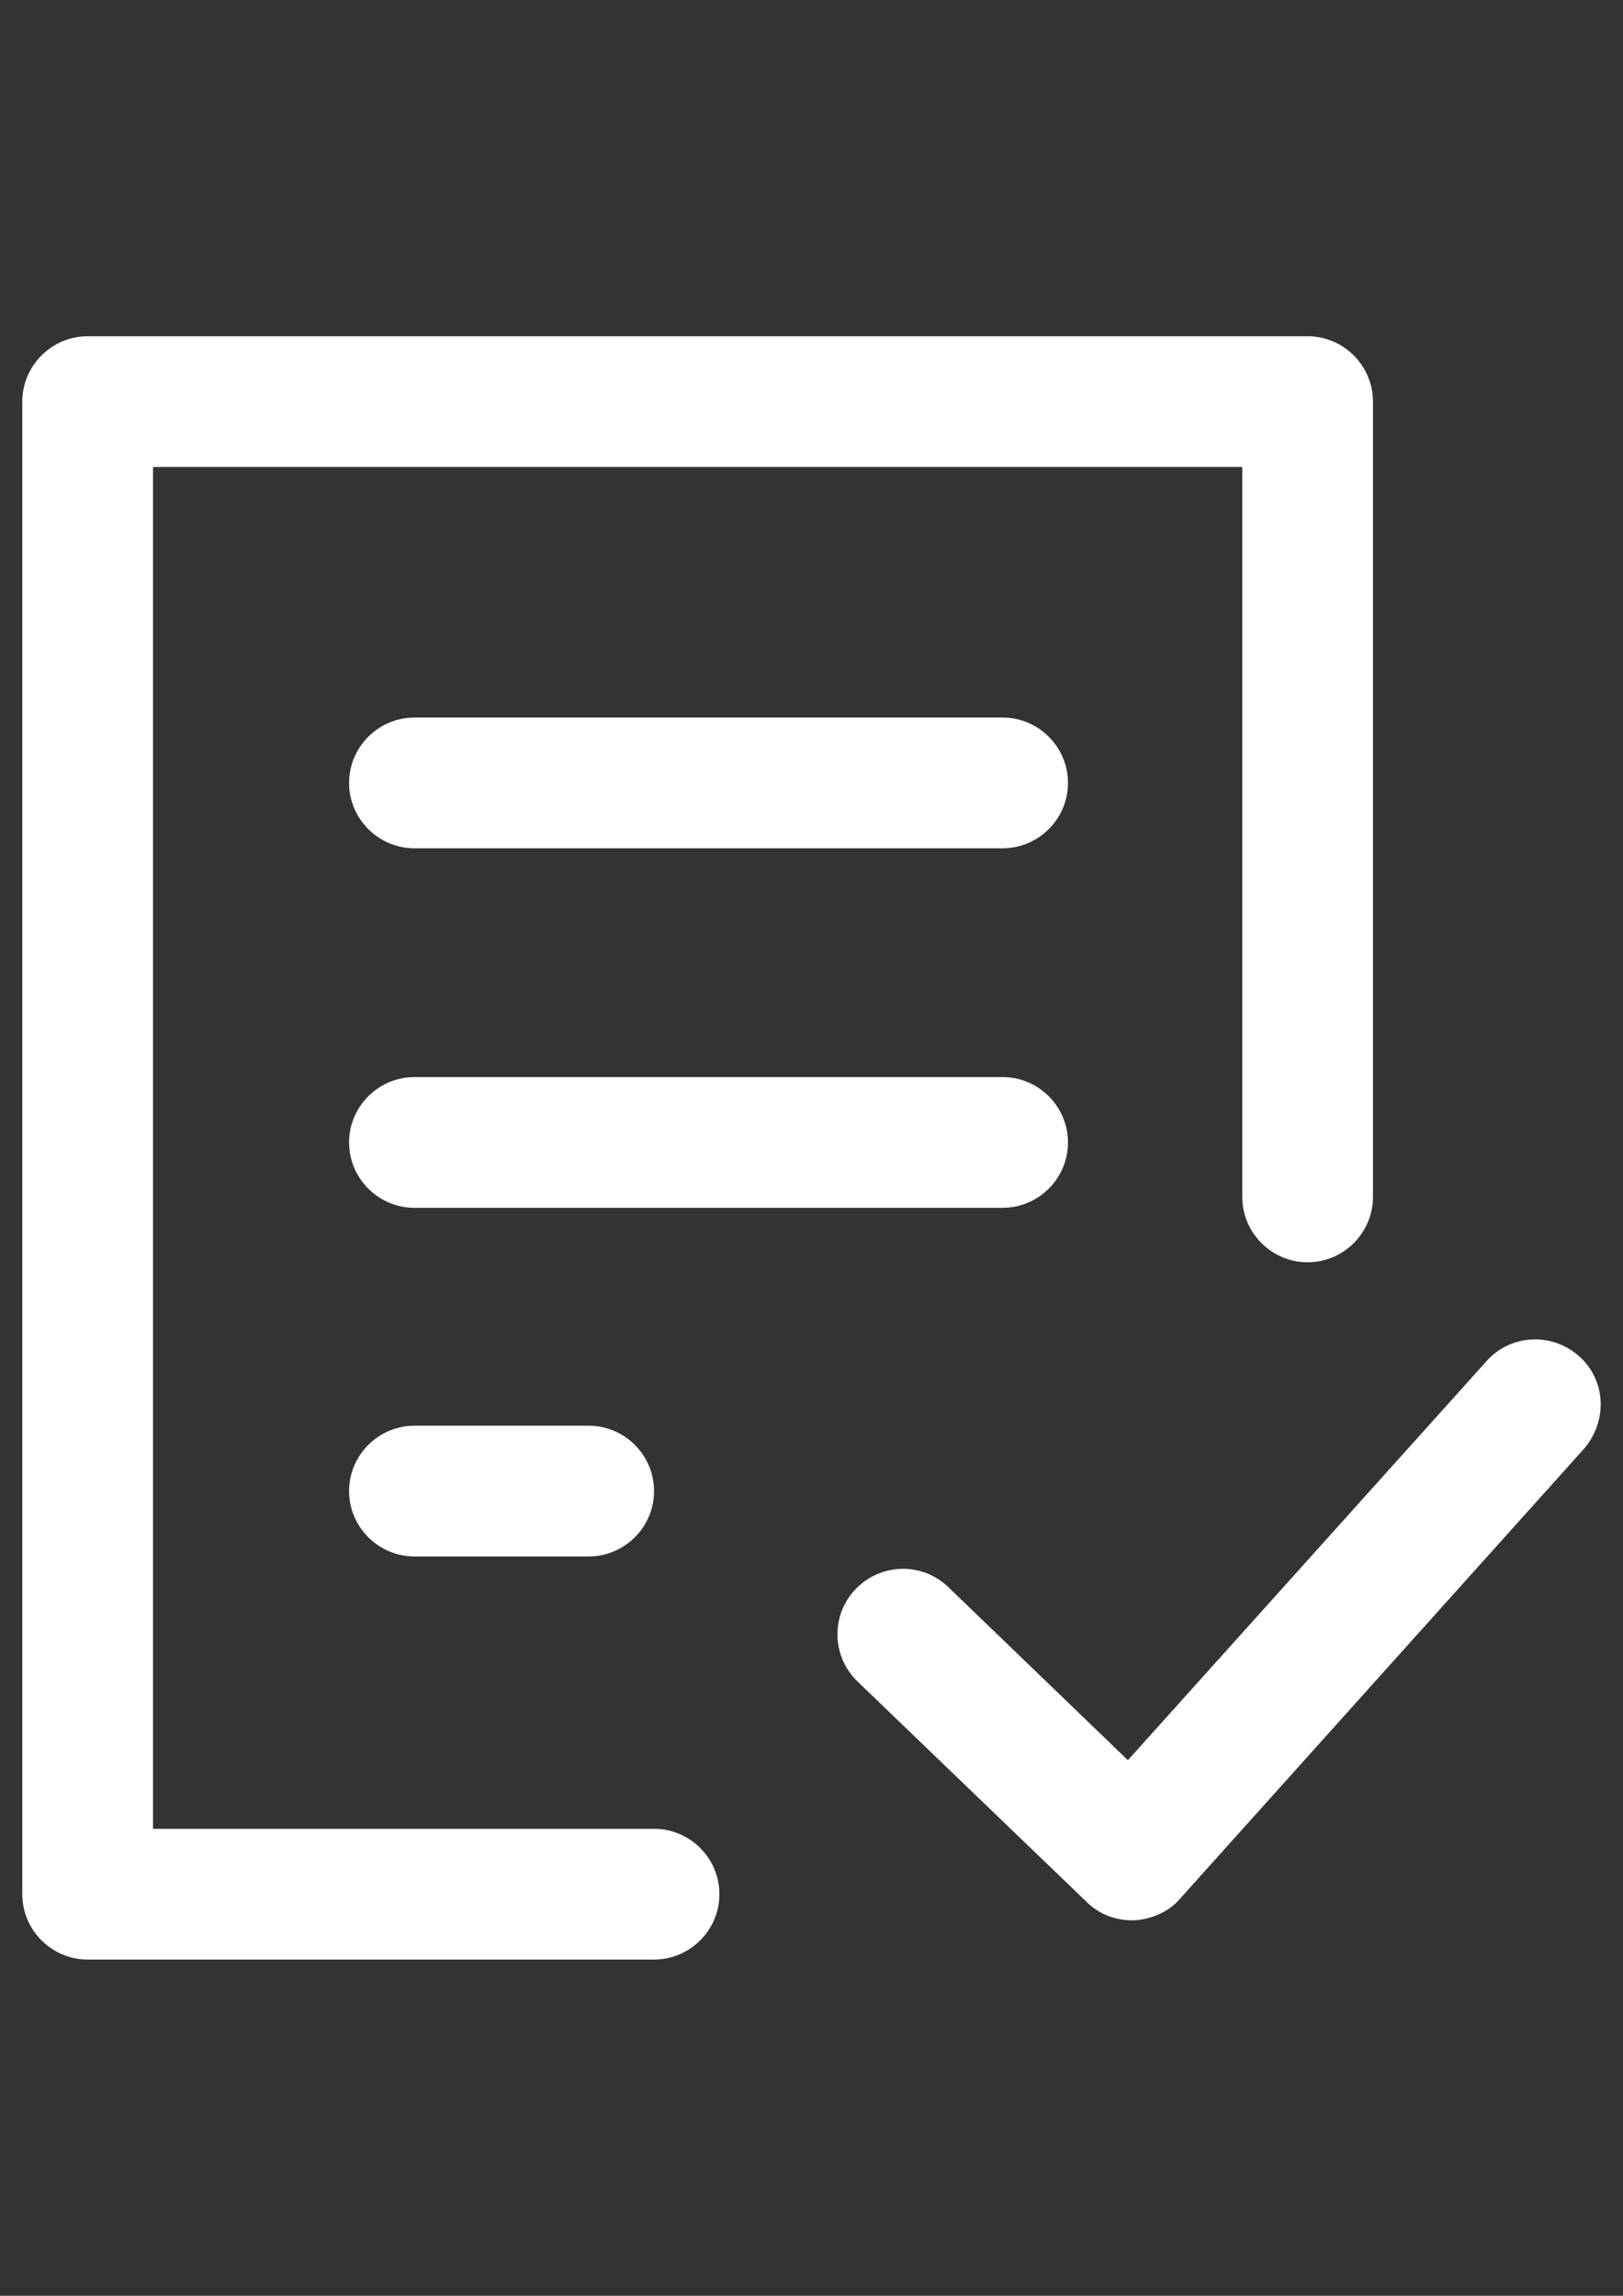 <?xml version="1.0" encoding="utf-8"?>
<!-- Generator: Adobe Illustrator 15.1.0, SVG Export Plug-In . SVG Version: 6.00 Build 0)  -->
<!DOCTYPE svg PUBLIC "-//W3C//DTD SVG 1.1//EN" "http://www.w3.org/Graphics/SVG/1.1/DTD/svg11.dtd">
<svg version="1.1" id="Capa_1" xmlns="http://www.w3.org/2000/svg" xmlns:xlink="http://www.w3.org/1999/xlink" x="0px" y="0px"
	 width="595.281px" height="841.891px" viewBox="0 0 595.281 841.891" enable-background="new 0 0 595.281 841.891"
	 xml:space="preserve">
<rect x="0" y="0" width="595.281" height="841.891" fill="#333333" stroke="none"/>
<g>
	<path fill="#FFFFFF" d="M455.636,438.923V171.248H56.119v499.396h183.777c13.185,0,23.971,10.787,23.971,23.971
		c0,13.185-10.786,23.971-23.971,23.971H32.146c-13.185,0-23.971-10.786-23.971-23.971V147.275
		c0-13.184,10.788-23.971,23.971-23.971h447.458c13.184,0,23.971,10.787,23.971,23.971v291.647
		c0,13.185-10.787,23.971-23.971,23.971S455.636,452.107,455.636,438.923z M579.087,497.253c-9.99-8.79-25.17-7.991-33.959,1.997
		L413.685,645.474l-65.92-63.523c-9.588-9.189-24.77-8.79-33.959,0.799c-9.189,9.59-8.789,24.771,0.799,33.959l83.898,80.702
		c4.395,4.395,10.389,6.793,16.779,6.793c0.398,0,0.398,0,0.799,0c6.393-0.399,12.785-3.196,16.781-7.991l147.82-164.602
		C589.873,521.224,589.074,506.043,579.087,497.253z M367.742,263.136H152.002c-13.185,0-23.971,10.786-23.971,23.971
		c0,13.184,10.786,23.971,23.971,23.971h215.739c13.184,0,23.971-10.787,23.971-23.971
		C391.712,273.922,380.925,263.136,367.742,263.136z M391.712,418.947c0-13.184-10.785-23.971-23.971-23.971H152.002
		c-13.185,0-23.971,10.787-23.971,23.971c0,13.185,10.786,23.971,23.971,23.971h215.739
		C380.925,442.918,391.712,432.132,391.712,418.947z M152.002,522.822c-13.185,0-23.971,10.786-23.971,23.971
		c0,13.184,10.786,23.971,23.971,23.971h63.922c13.185,0,23.971-10.787,23.971-23.971c0-13.185-10.786-23.971-23.971-23.971H152.002
		z"/>
</g>
</svg>
